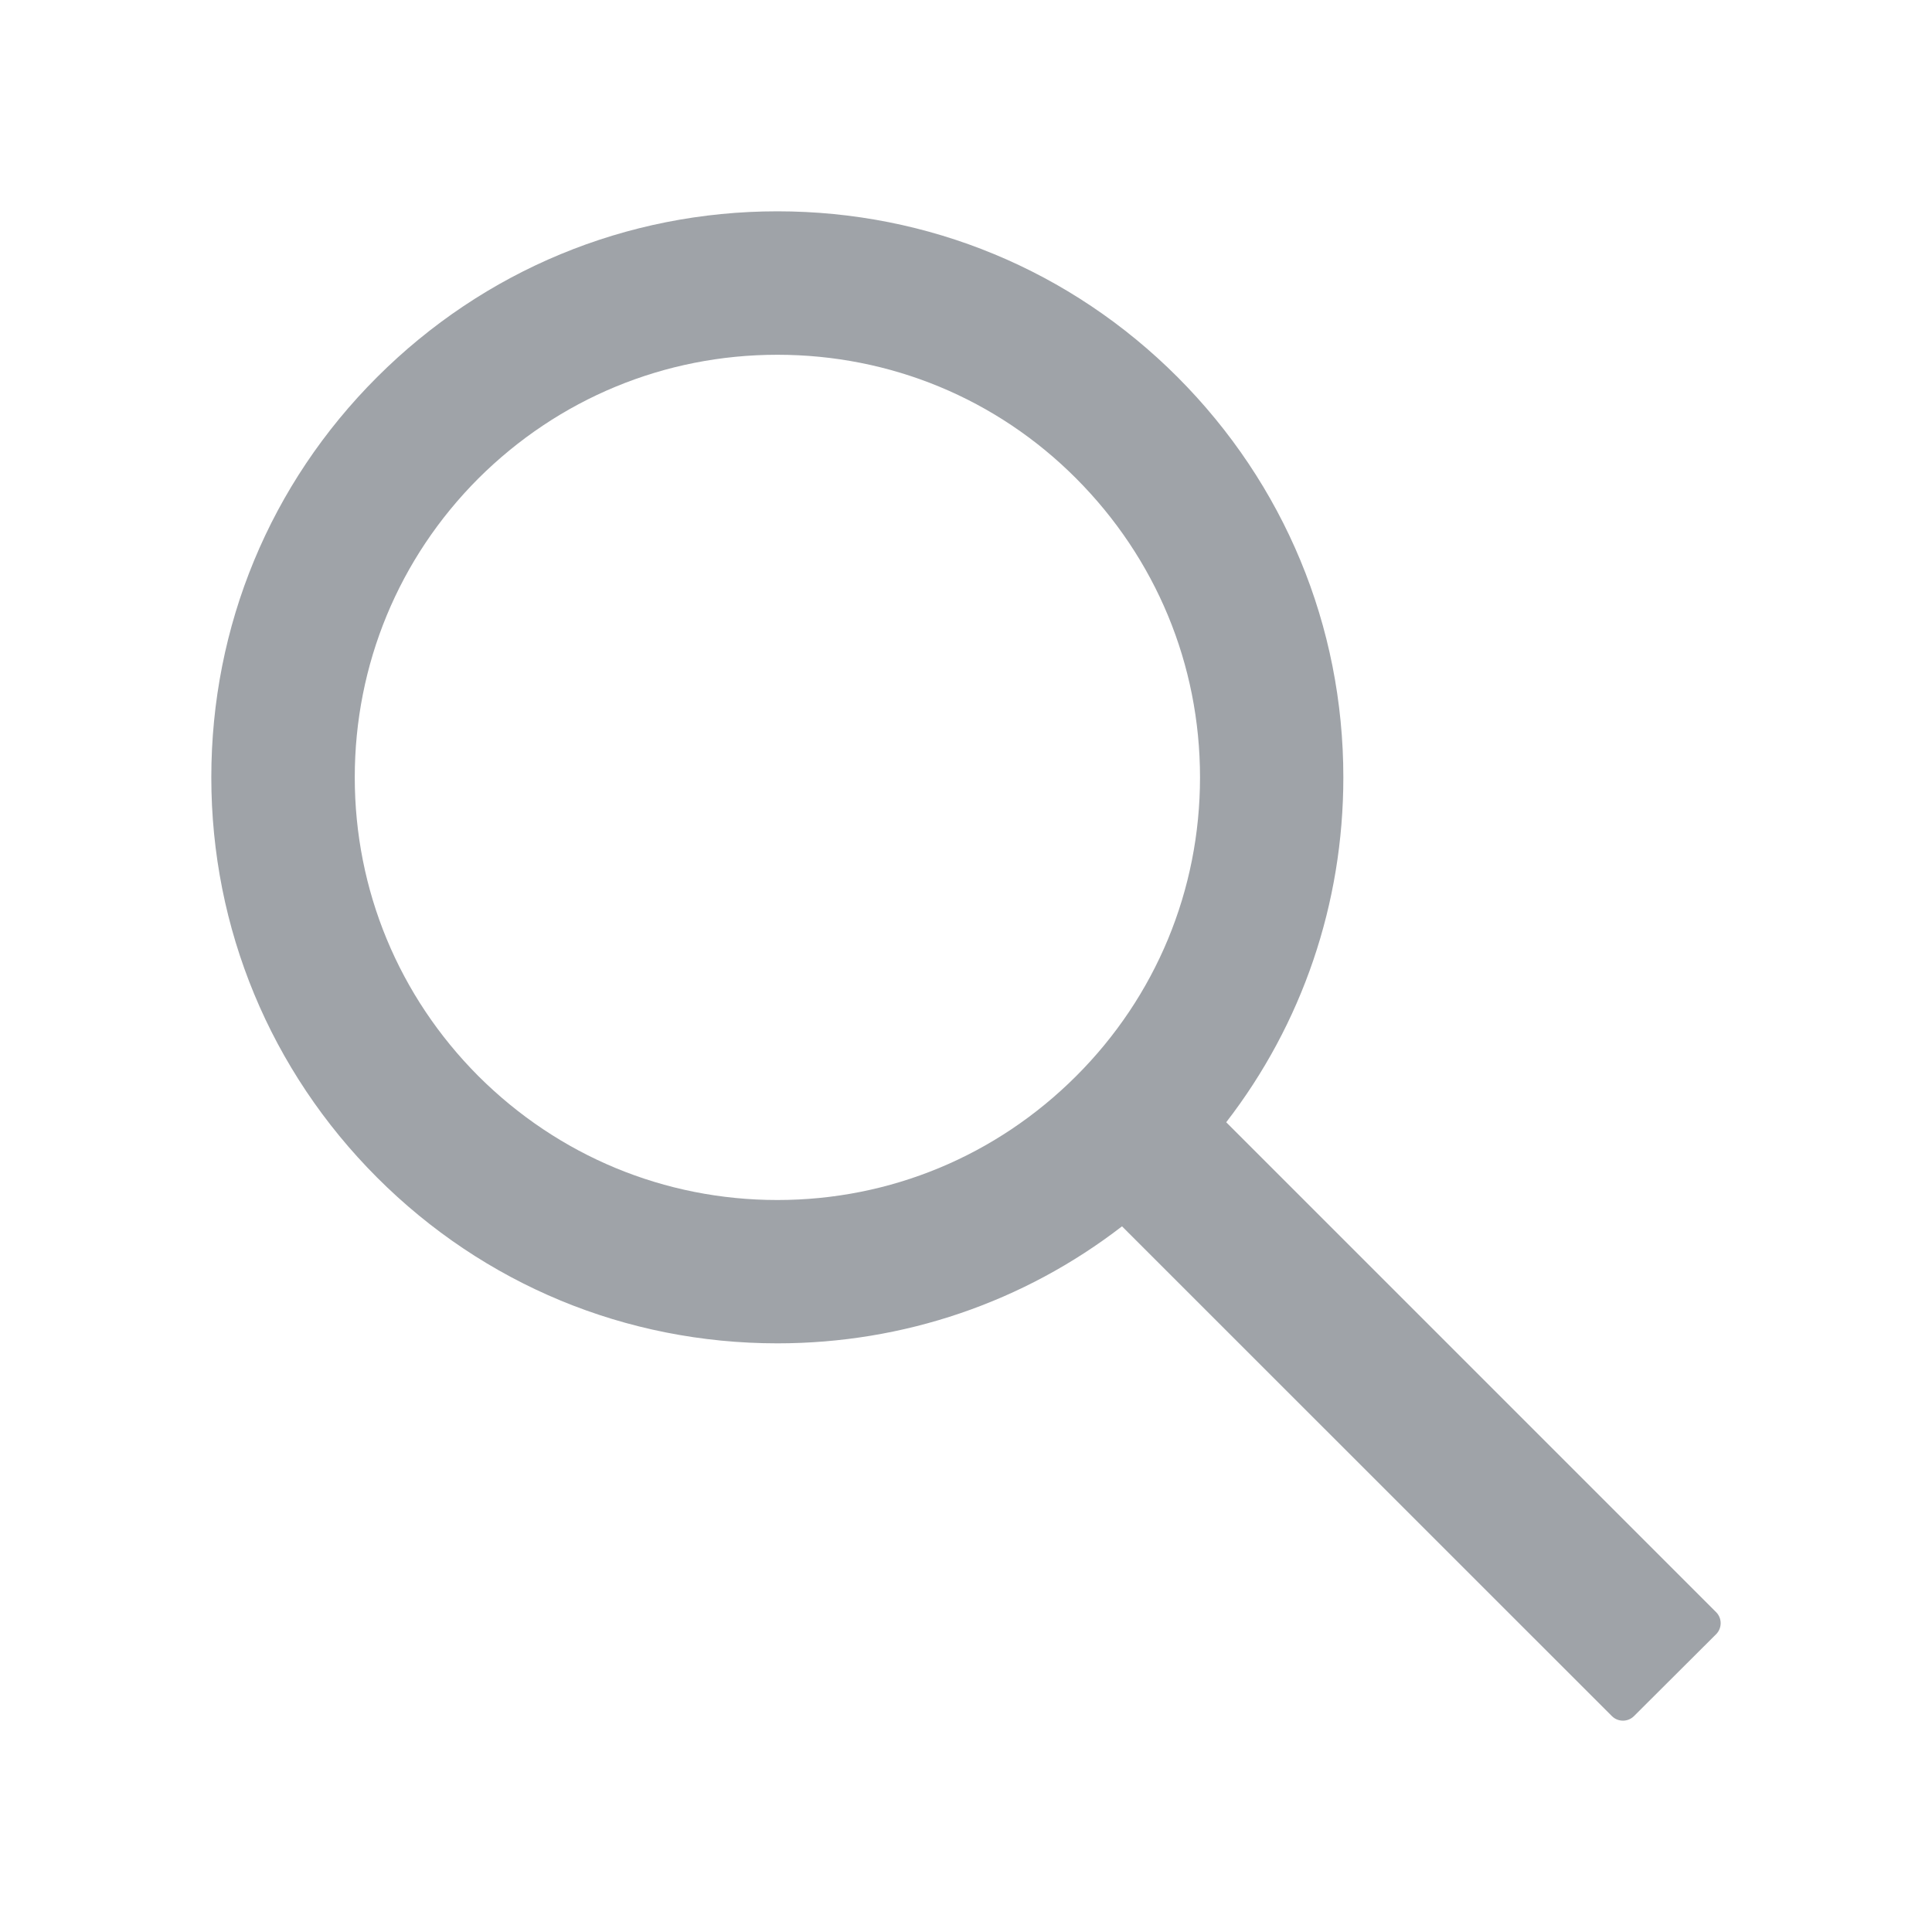 <?xml version="1.0" encoding="UTF-8"?>
<svg width="16px" height="16px" viewBox="0 0 16 16" version="1.1" xmlns="http://www.w3.org/2000/svg" xmlns:xlink="http://www.w3.org/1999/xlink">
    <title>表情/不满意备份_13@2x</title>
    <g id="页面-1" stroke="none" stroke-width="1" fill="none" fill-rule="evenodd">
        <g id="小程序规范汇总" transform="translate(-248, -3104)">
            <g id="01-通用组件/2.Icon图标/1.Outlined线性/通用类-Search" transform="translate(248, 3104)">
                <rect id="矩形" fill="#000000" fill-rule="nonzero" opacity="0" x="0" y="0" width="16" height="16"></rect>
                <path d="M14.213,13.352 L10.155,9.294 C10.784,8.48 11.125,7.484 11.125,6.438 C11.125,5.184 10.636,4.009 9.752,3.123 C8.867,2.237 7.689,1.75 6.438,1.75 C5.186,1.75 4.008,2.239 3.123,3.123 C2.237,4.008 1.75,5.184 1.75,6.438 C1.75,7.689 2.239,8.867 3.123,9.752 C4.008,10.637 5.184,11.125 6.438,11.125 C7.484,11.125 8.478,10.784 9.292,10.156 L13.35,14.213 C13.4,14.262 13.481,14.262 13.531,14.213 L14.213,13.533 C14.262,13.483 14.262,13.402 14.213,13.352 Z M8.912,8.912 C8.25,9.573 7.372,9.938 6.438,9.938 C5.503,9.938 4.625,9.573 3.962,8.912 C3.302,8.25 2.938,7.372 2.938,6.438 C2.938,5.503 3.302,4.623 3.962,3.962 C4.625,3.302 5.503,2.938 6.438,2.938 C7.372,2.938 8.252,3.3 8.912,3.962 C9.573,4.625 9.938,5.503 9.938,6.438 C9.938,7.372 9.573,8.252 8.912,8.912 Z" id="形状" fill="#9FA3A8"></path>
            </g>
        </g>
    </g>
</svg>